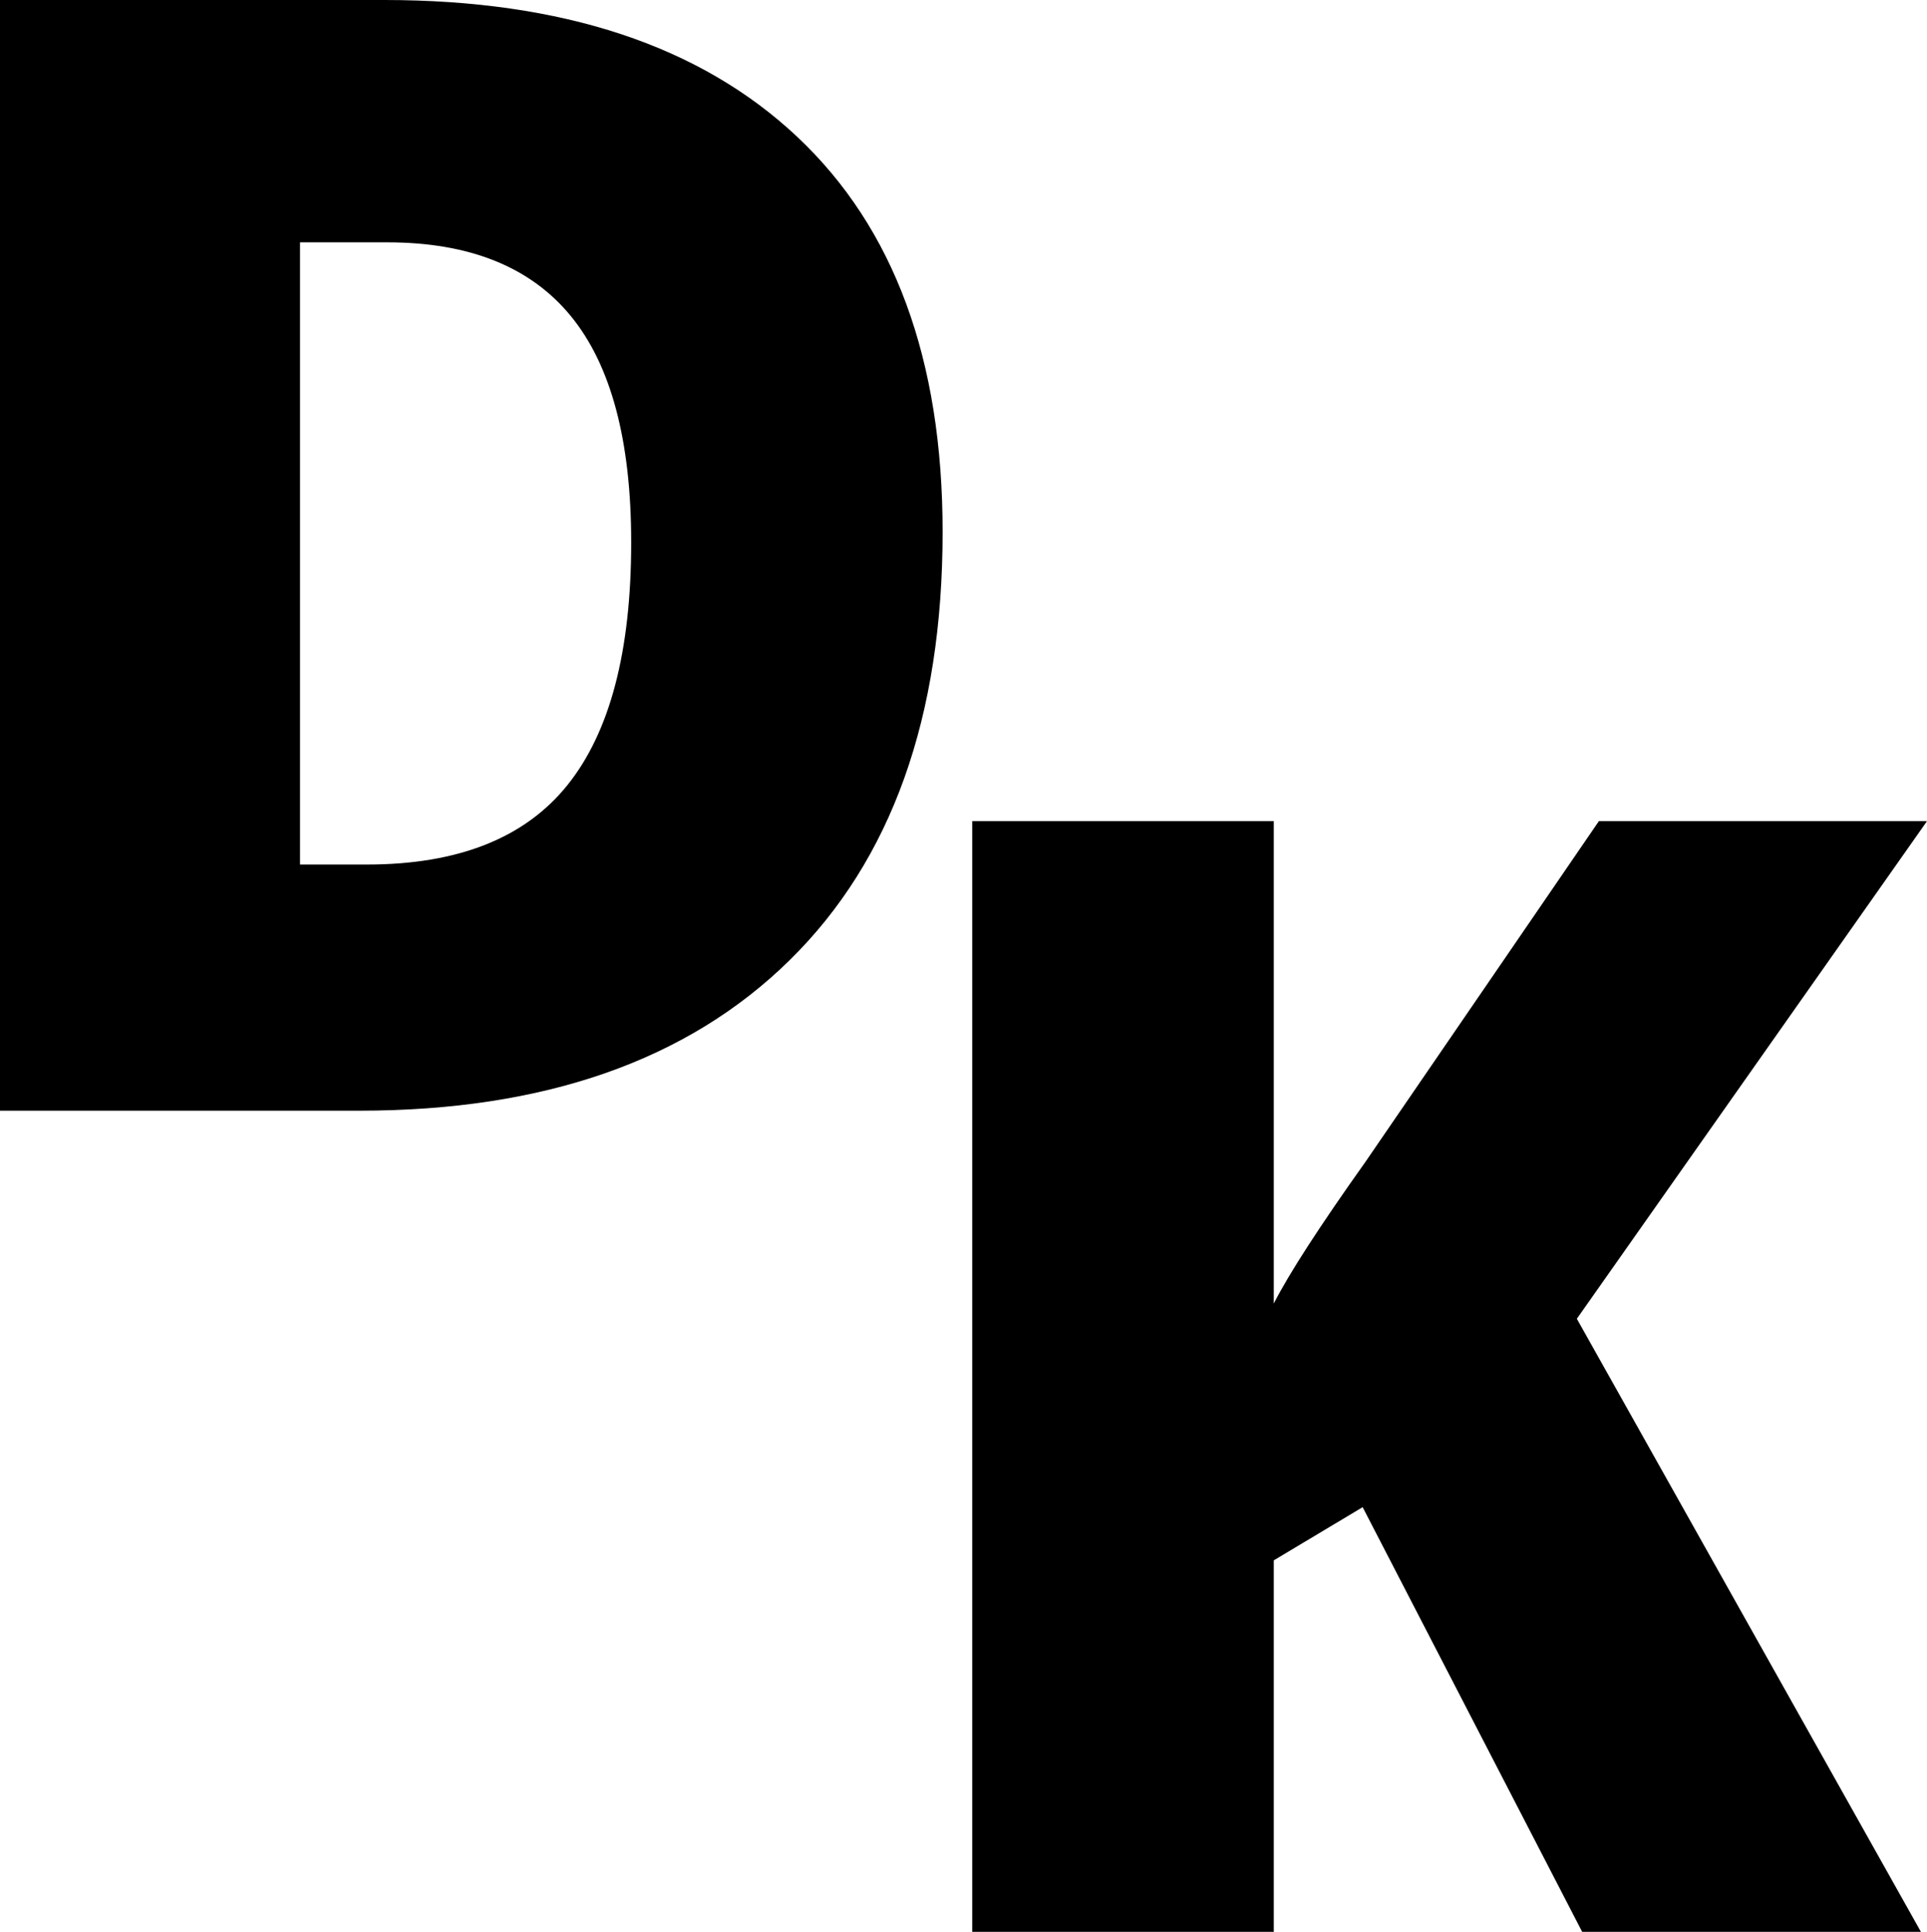 <svg xmlns="http://www.w3.org/2000/svg" viewBox="0 0 850.394 852.368"><defs><style>.a101fd27-883c-4484-8d36-01a594ac10be{fill:#000000;}</style></defs><g id="a209cf26-1df0-4a52-b639-d55d9a3125ae" data-name="Ice"><g id="bbed689c-de95-40e3-af81-e162a21d91cf" data-name="Icon"><path class="a101fd27-883c-4484-8d36-01a594ac10be" d="M415.979,234.638q0,122.681-67.542,189.051-67.548,66.369-189.89,66.369H0V0H169.61Q287.593,0,351.789,60.336,415.974,120.671,415.979,234.638ZM278.549,239.33q0-67.374-26.649-99.888-26.649-32.51-80.95-32.514H132.403V381.454h29.497q60.336,0,88.492-35.028Q278.549,311.402,278.549,239.33Z"/><path class="a101fd27-883c-4484-8d36-01a594ac10be" d="M847.713,852.368H698.215L601.343,664.993l-39.219,23.464V852.368H429.052V362.311H562.125v212.85Q572.181,555.386,602.683,512.479L705.59,362.311h144.804L695.868,581.865Z"/></g></g></svg>
